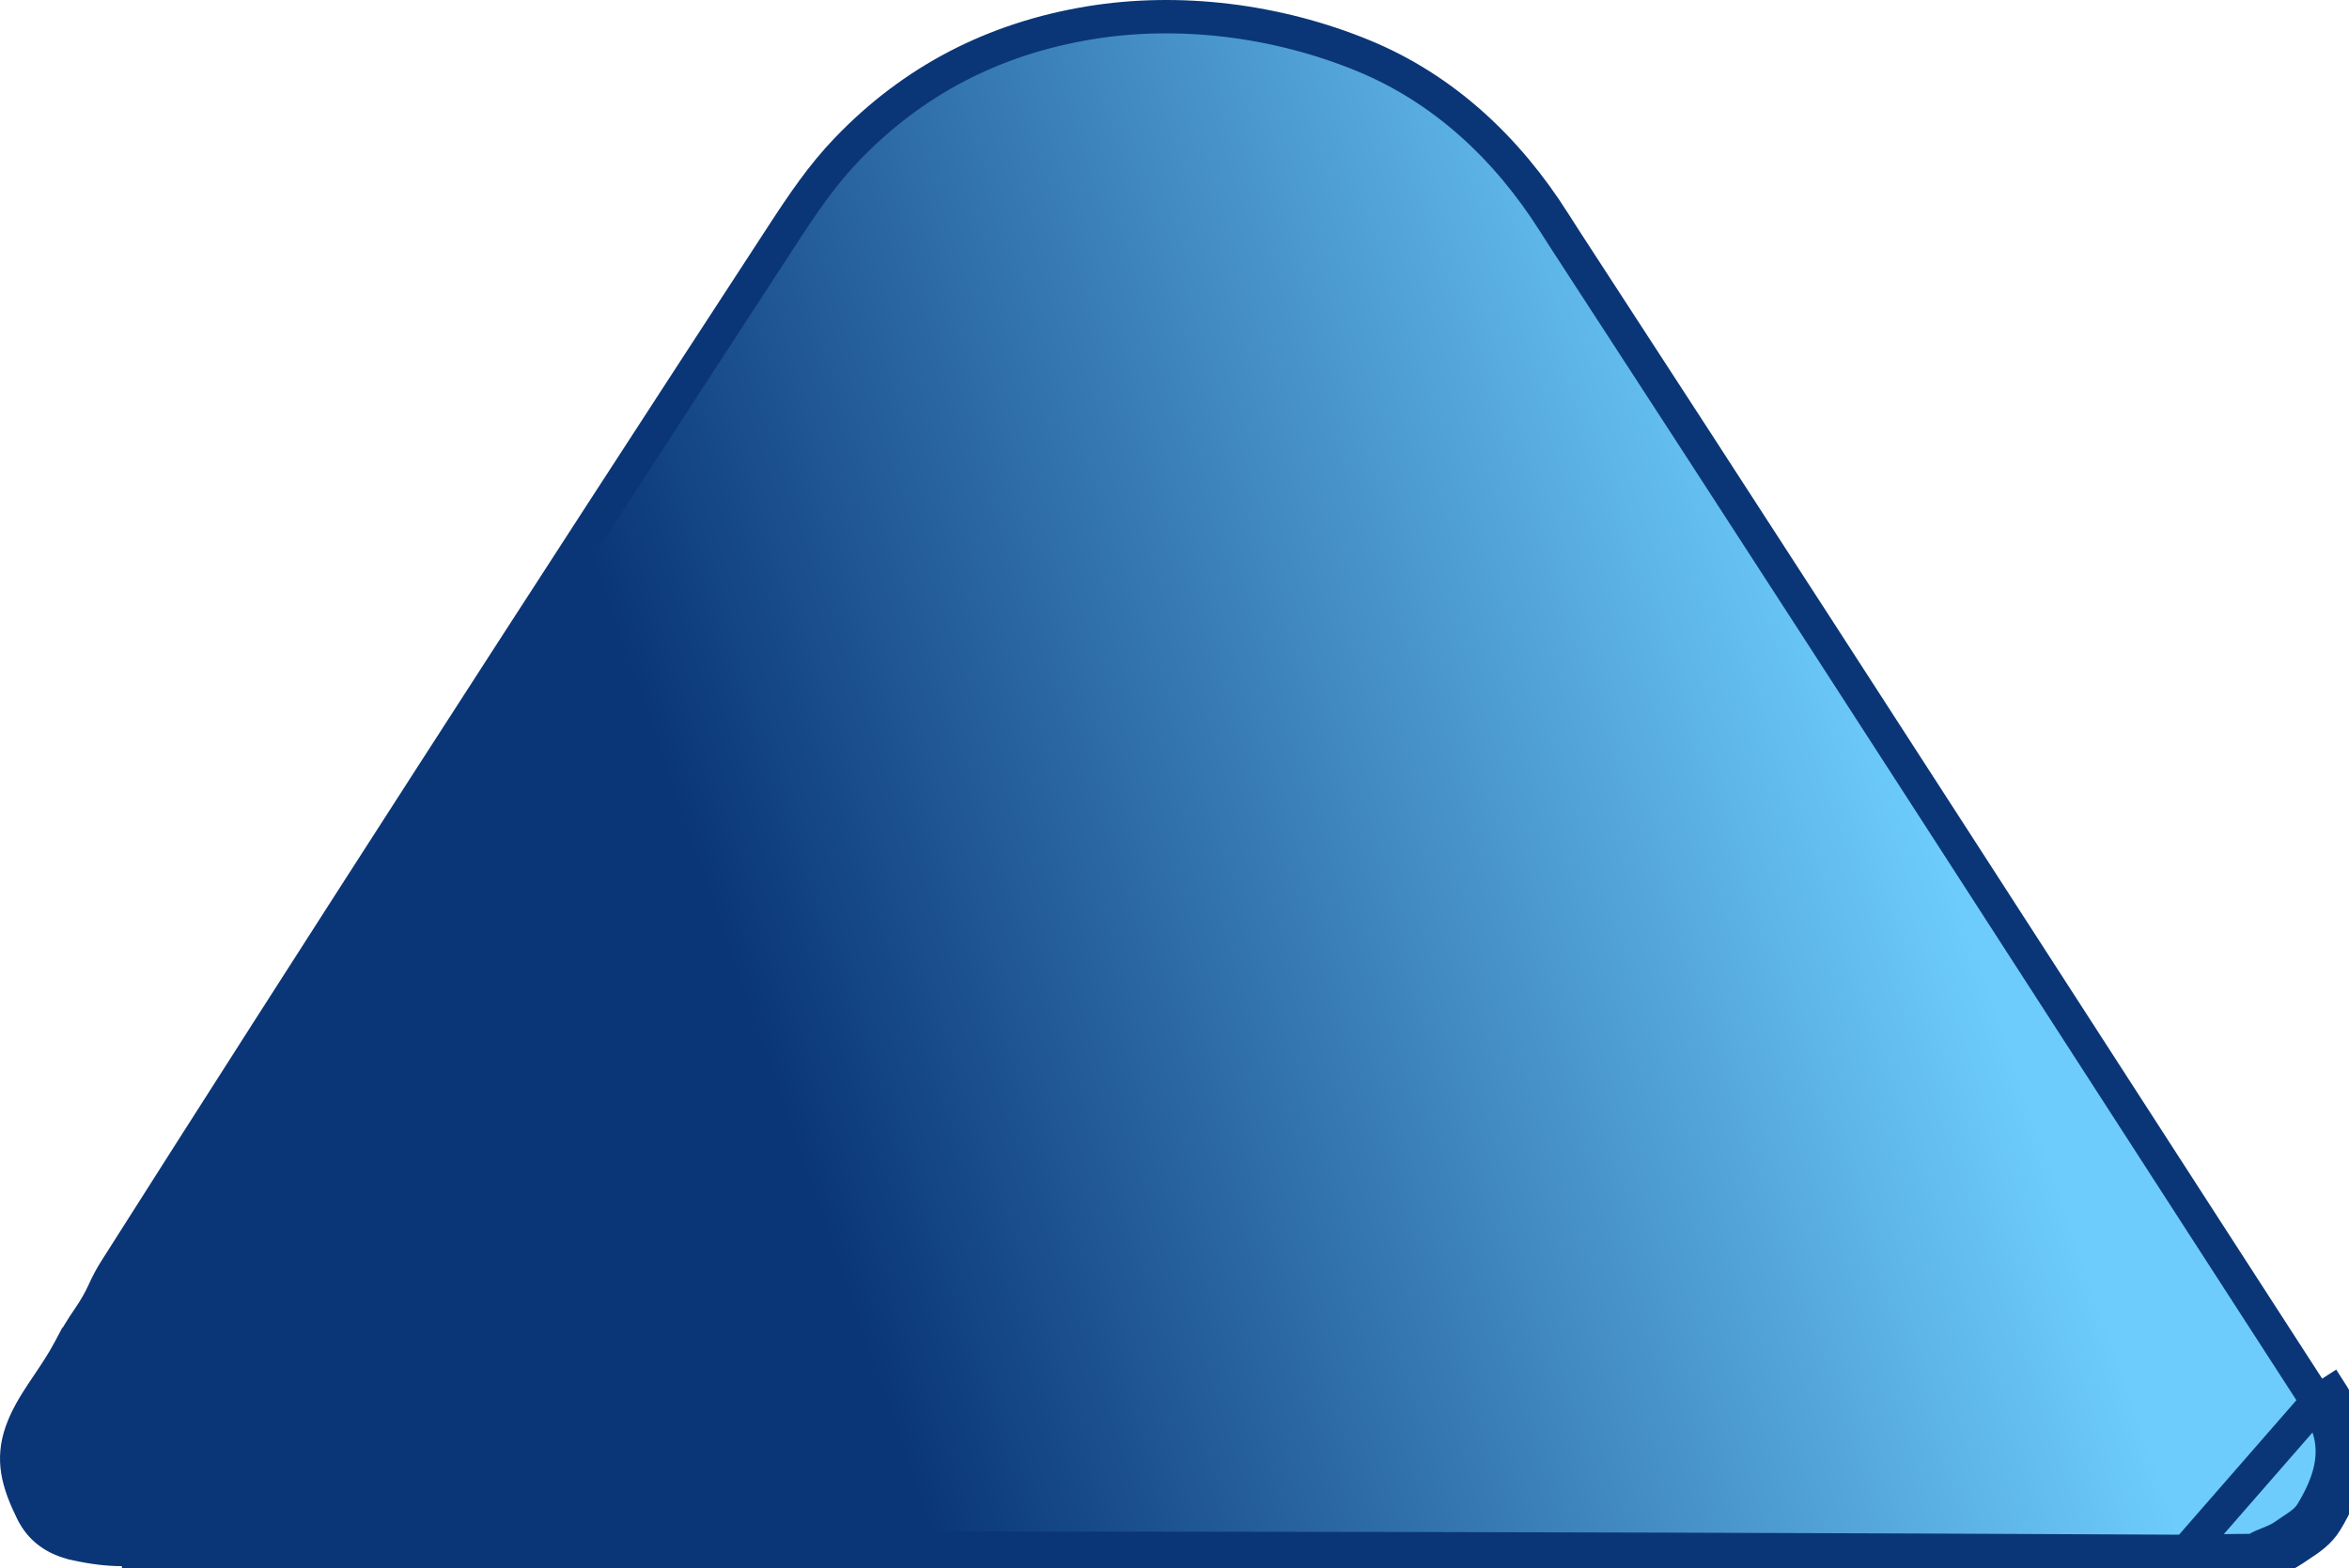 <svg width="352" height="235" viewBox="0 0 352 235" fill="none" xmlns="http://www.w3.org/2000/svg">
<path d="M325.496 234.998C327.694 235.009 329.924 234.973 332.158 234.937C334.113 234.905 336.073 234.873 338.018 234.873C338.497 234.873 338.913 234.619 339.327 234.367C339.546 234.234 339.764 234.101 339.99 234.006C340.187 233.925 340.385 233.845 340.582 233.765C341.622 233.345 342.657 232.926 343.598 232.28C343.923 232.058 344.245 231.845 344.562 231.636C346.112 230.614 347.551 229.665 348.58 227.966C351.353 223.377 353.045 218.427 351.275 213.099C350.647 211.205 350.001 209.744 349.338 208.716L347.237 210.072M325.496 234.998L347.237 210.072M325.496 234.998C223.46 234.486 121.05 234.391 18.268 234.714L325.496 234.998ZM347.237 210.072C335.457 191.868 323.259 172.977 310.856 153.769C285.723 114.845 259.748 74.618 234.702 36.172C234.104 35.254 233.505 34.321 232.907 33.371C225.889 22.274 216.406 13.349 204.367 8.377C191.318 2.991 176.631 1.232 163.339 3.411C148.889 5.782 136.773 12.102 126.903 22.389L126.903 22.389C123.147 26.302 120.287 30.549 117.222 35.254L117.221 35.255C80.107 92.155 46.79 143.857 17.271 190.362C16.665 191.322 16.129 192.317 15.664 193.349C15.012 194.794 14.232 196.171 13.326 197.48C12.268 199.01 11.287 200.627 10.385 202.333L8.178 201.166L10.385 202.333C9.42 204.158 8.258 205.884 7.187 207.475C6.9 207.901 6.619 208.317 6.351 208.723C5.034 210.716 3.92 212.576 3.207 214.622C1.771 218.747 2.634 222.082 4.809 226.517C6.046 229.039 8.129 230.669 11.378 231.384L11.379 231.385C13.95 231.952 16.239 232.22 18.26 232.215C121.049 231.891 223.466 231.986 325.509 232.498H325.509C327.54 232.508 329.603 232.478 331.699 232.444L332.121 232.437C333.997 232.407 335.899 232.376 337.79 232.373C337.791 232.373 337.793 232.372 337.794 232.371C337.842 232.344 337.897 232.311 337.972 232.265C338.011 232.242 338.061 232.211 338.114 232.179C338.152 232.156 338.192 232.132 338.231 232.109C338.42 231.996 338.697 231.838 339.022 231.701L339.035 231.696C339.272 231.598 339.495 231.507 339.707 231.421C340.739 231.001 341.485 230.698 342.183 230.219C342.597 229.935 342.975 229.684 343.321 229.454C344.818 228.457 345.724 227.854 346.44 226.673C349.06 222.338 350.333 218.193 348.903 213.887L348.903 213.887C348.304 212.083 347.737 210.846 347.237 210.072Z" fill="url(#paint0_linear_29_56)" stroke="#0A3677" stroke-width="5"/>
<defs>
<linearGradient id="paint0_linear_29_56" x1="293" y1="133" x2="4.11792e-06" y2="235" gradientUnits="userSpaceOnUse">
<stop stop-color="#6DCCFC"/>
<stop offset="0.57" stop-color="#0A3677"/>
</linearGradient>
</defs>
</svg>
